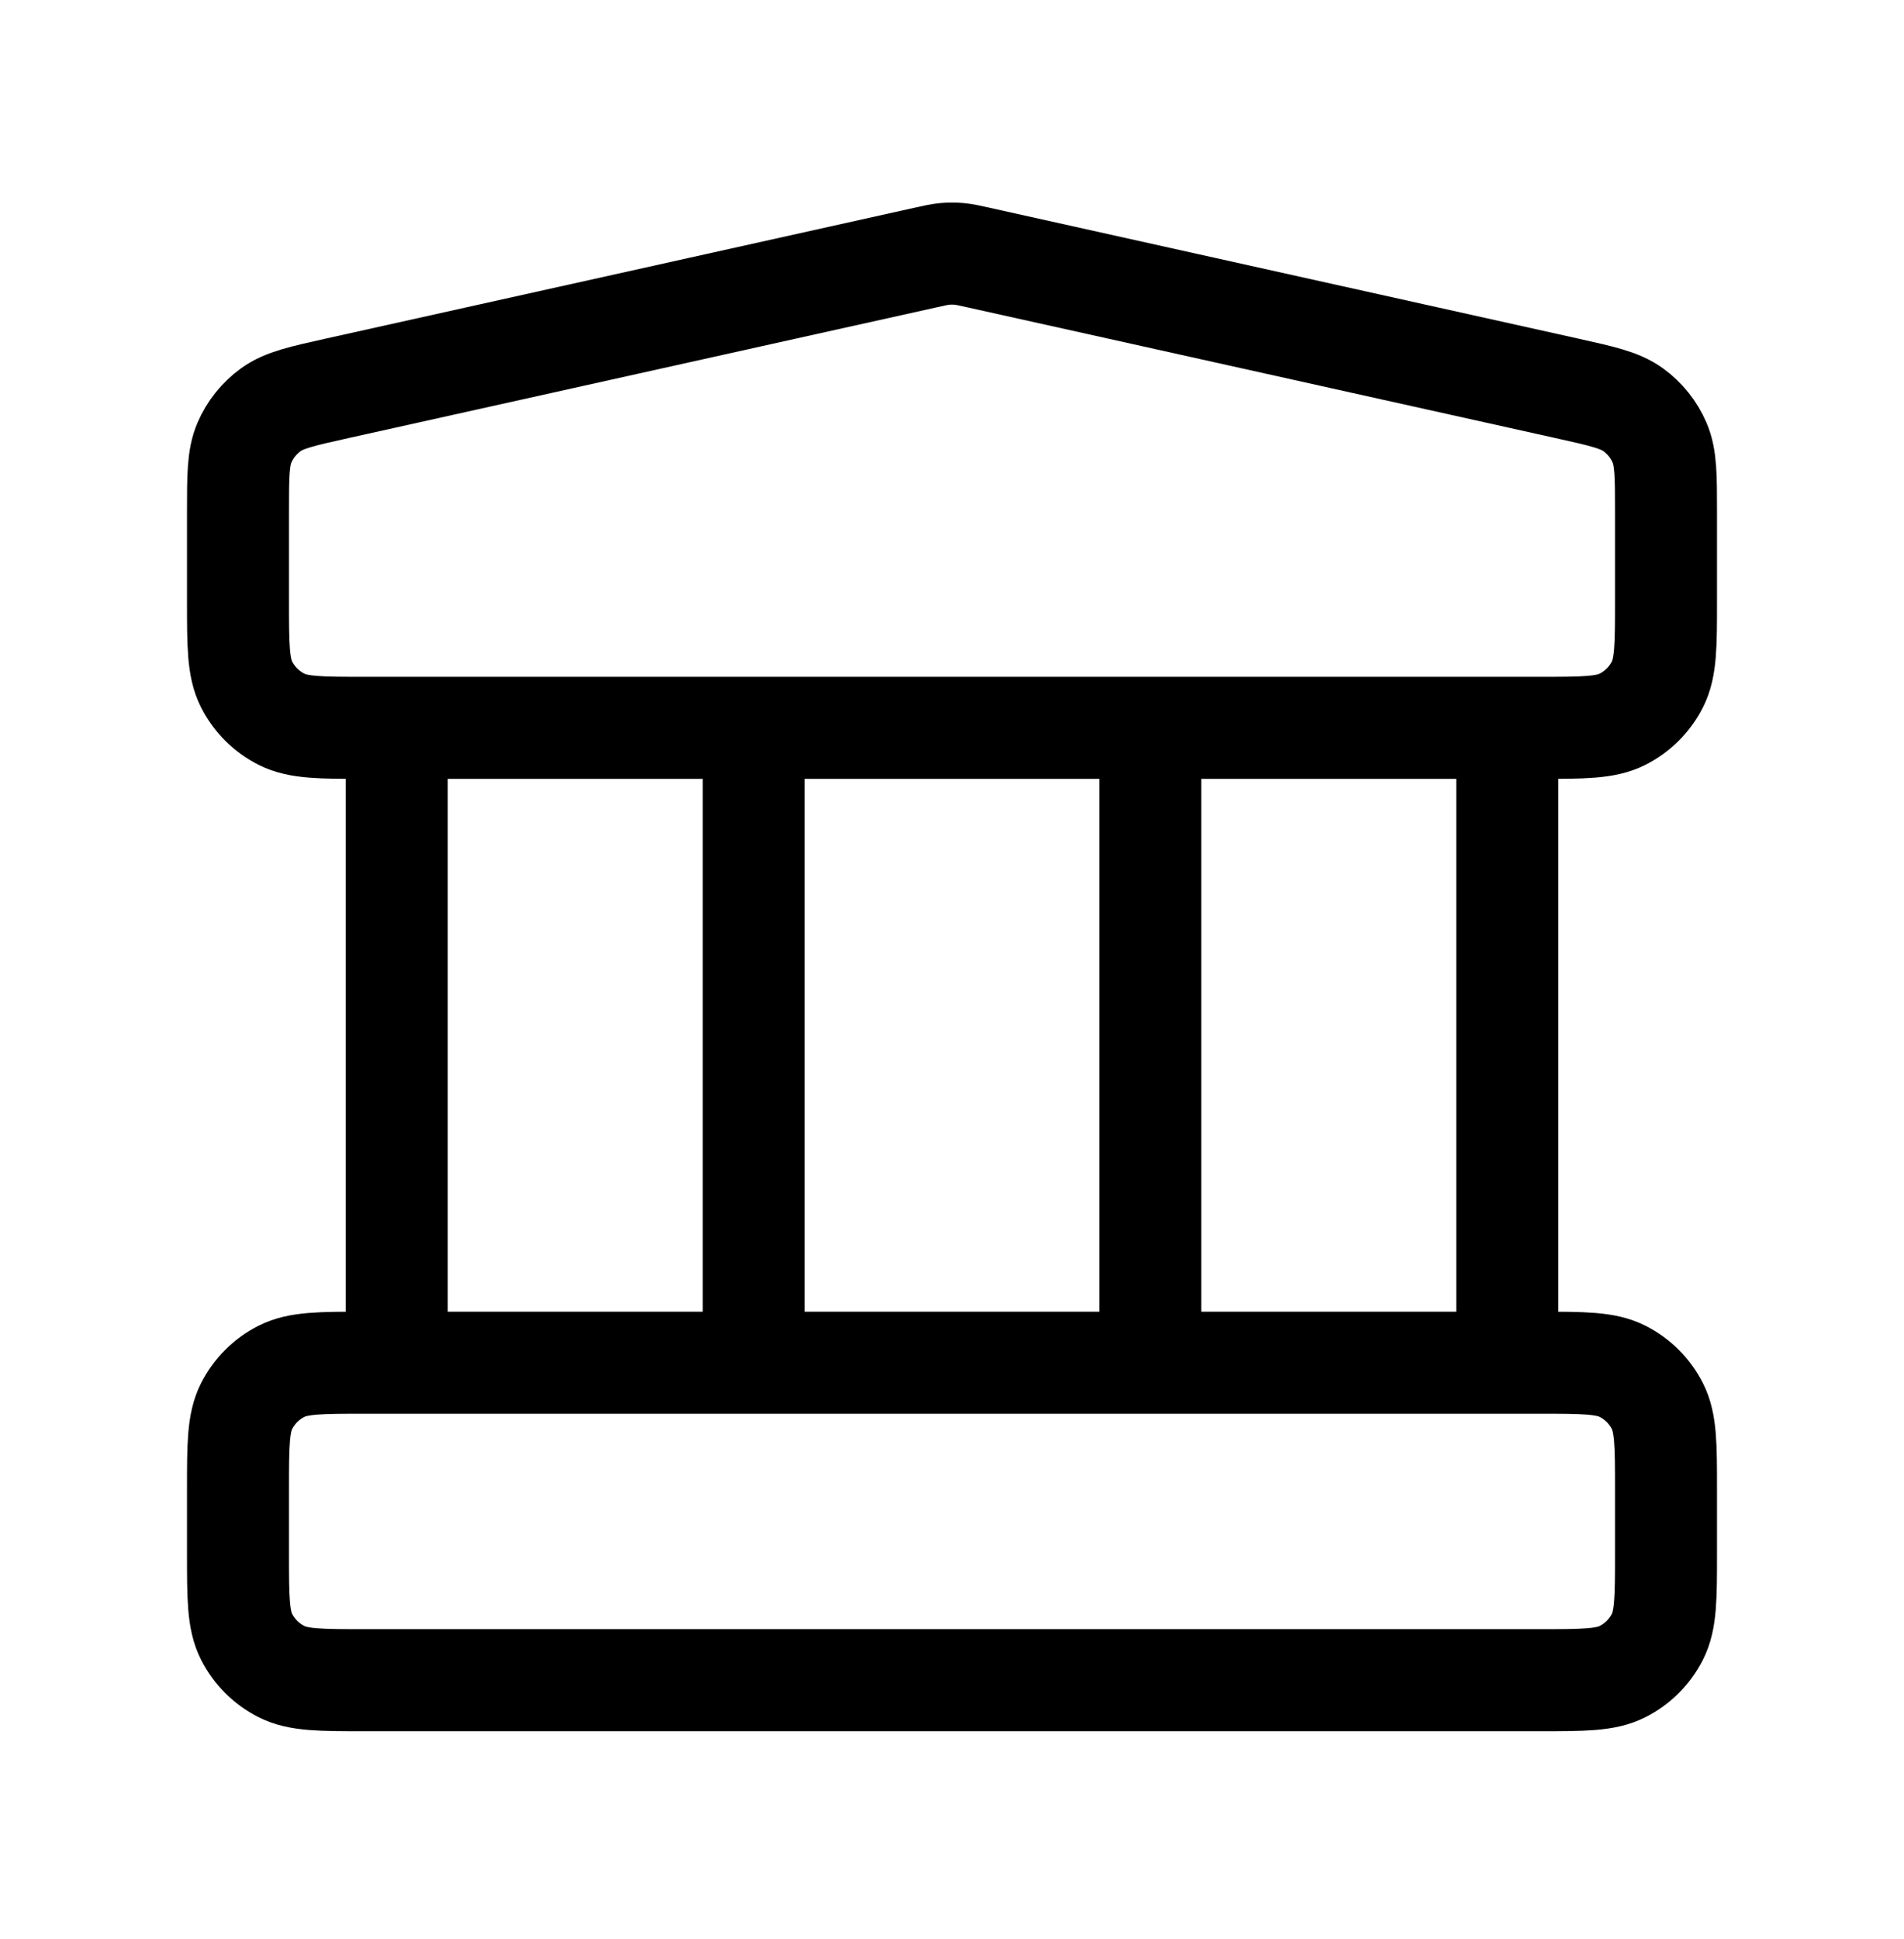 <svg width="56" height="57" viewBox="0 0 56 57" fill="none" xmlns="http://www.w3.org/2000/svg">
<path d="M11.667 21.399V40.065M22.167 21.399V40.065M33.833 21.399V40.065M44.333 21.399V40.065M7 43.799L7 45.665C7 46.972 7 47.626 7.254 48.125C7.478 48.564 7.835 48.921 8.274 49.144C8.773 49.399 9.427 49.399 10.733 49.399H45.267C46.574 49.399 47.227 49.399 47.726 49.144C48.165 48.921 48.522 48.564 48.746 48.125C49 47.626 49 46.972 49 45.665V43.799C49 42.492 49 41.839 48.746 41.339C48.522 40.9 48.165 40.543 47.726 40.32C47.227 40.065 46.574 40.065 45.267 40.065H10.733C9.427 40.065 8.773 40.065 8.274 40.32C7.835 40.543 7.478 40.9 7.254 41.339C7 41.839 7 42.492 7 43.799ZM27.19 7.579L9.923 11.416C8.88 11.648 8.359 11.763 7.969 12.044C7.626 12.291 7.356 12.627 7.189 13.016C7 13.457 7 13.992 7 15.06L7 17.665C7 18.972 7 19.625 7.254 20.125C7.478 20.564 7.835 20.921 8.274 21.144C8.773 21.399 9.427 21.399 10.733 21.399H45.267C46.574 21.399 47.227 21.399 47.726 21.144C48.165 20.921 48.522 20.564 48.746 20.125C49 19.625 49 18.972 49 17.665V15.06C49 13.992 49 13.457 48.811 13.016C48.644 12.627 48.374 12.291 48.031 12.044C47.641 11.763 47.12 11.648 46.077 11.416L28.81 7.579C28.508 7.511 28.357 7.478 28.204 7.464C28.068 7.453 27.932 7.453 27.796 7.464C27.643 7.478 27.492 7.511 27.19 7.579Z" stroke="black" stroke-width="3" stroke-linecap="round" stroke-linejoin="round"/>
</svg>
